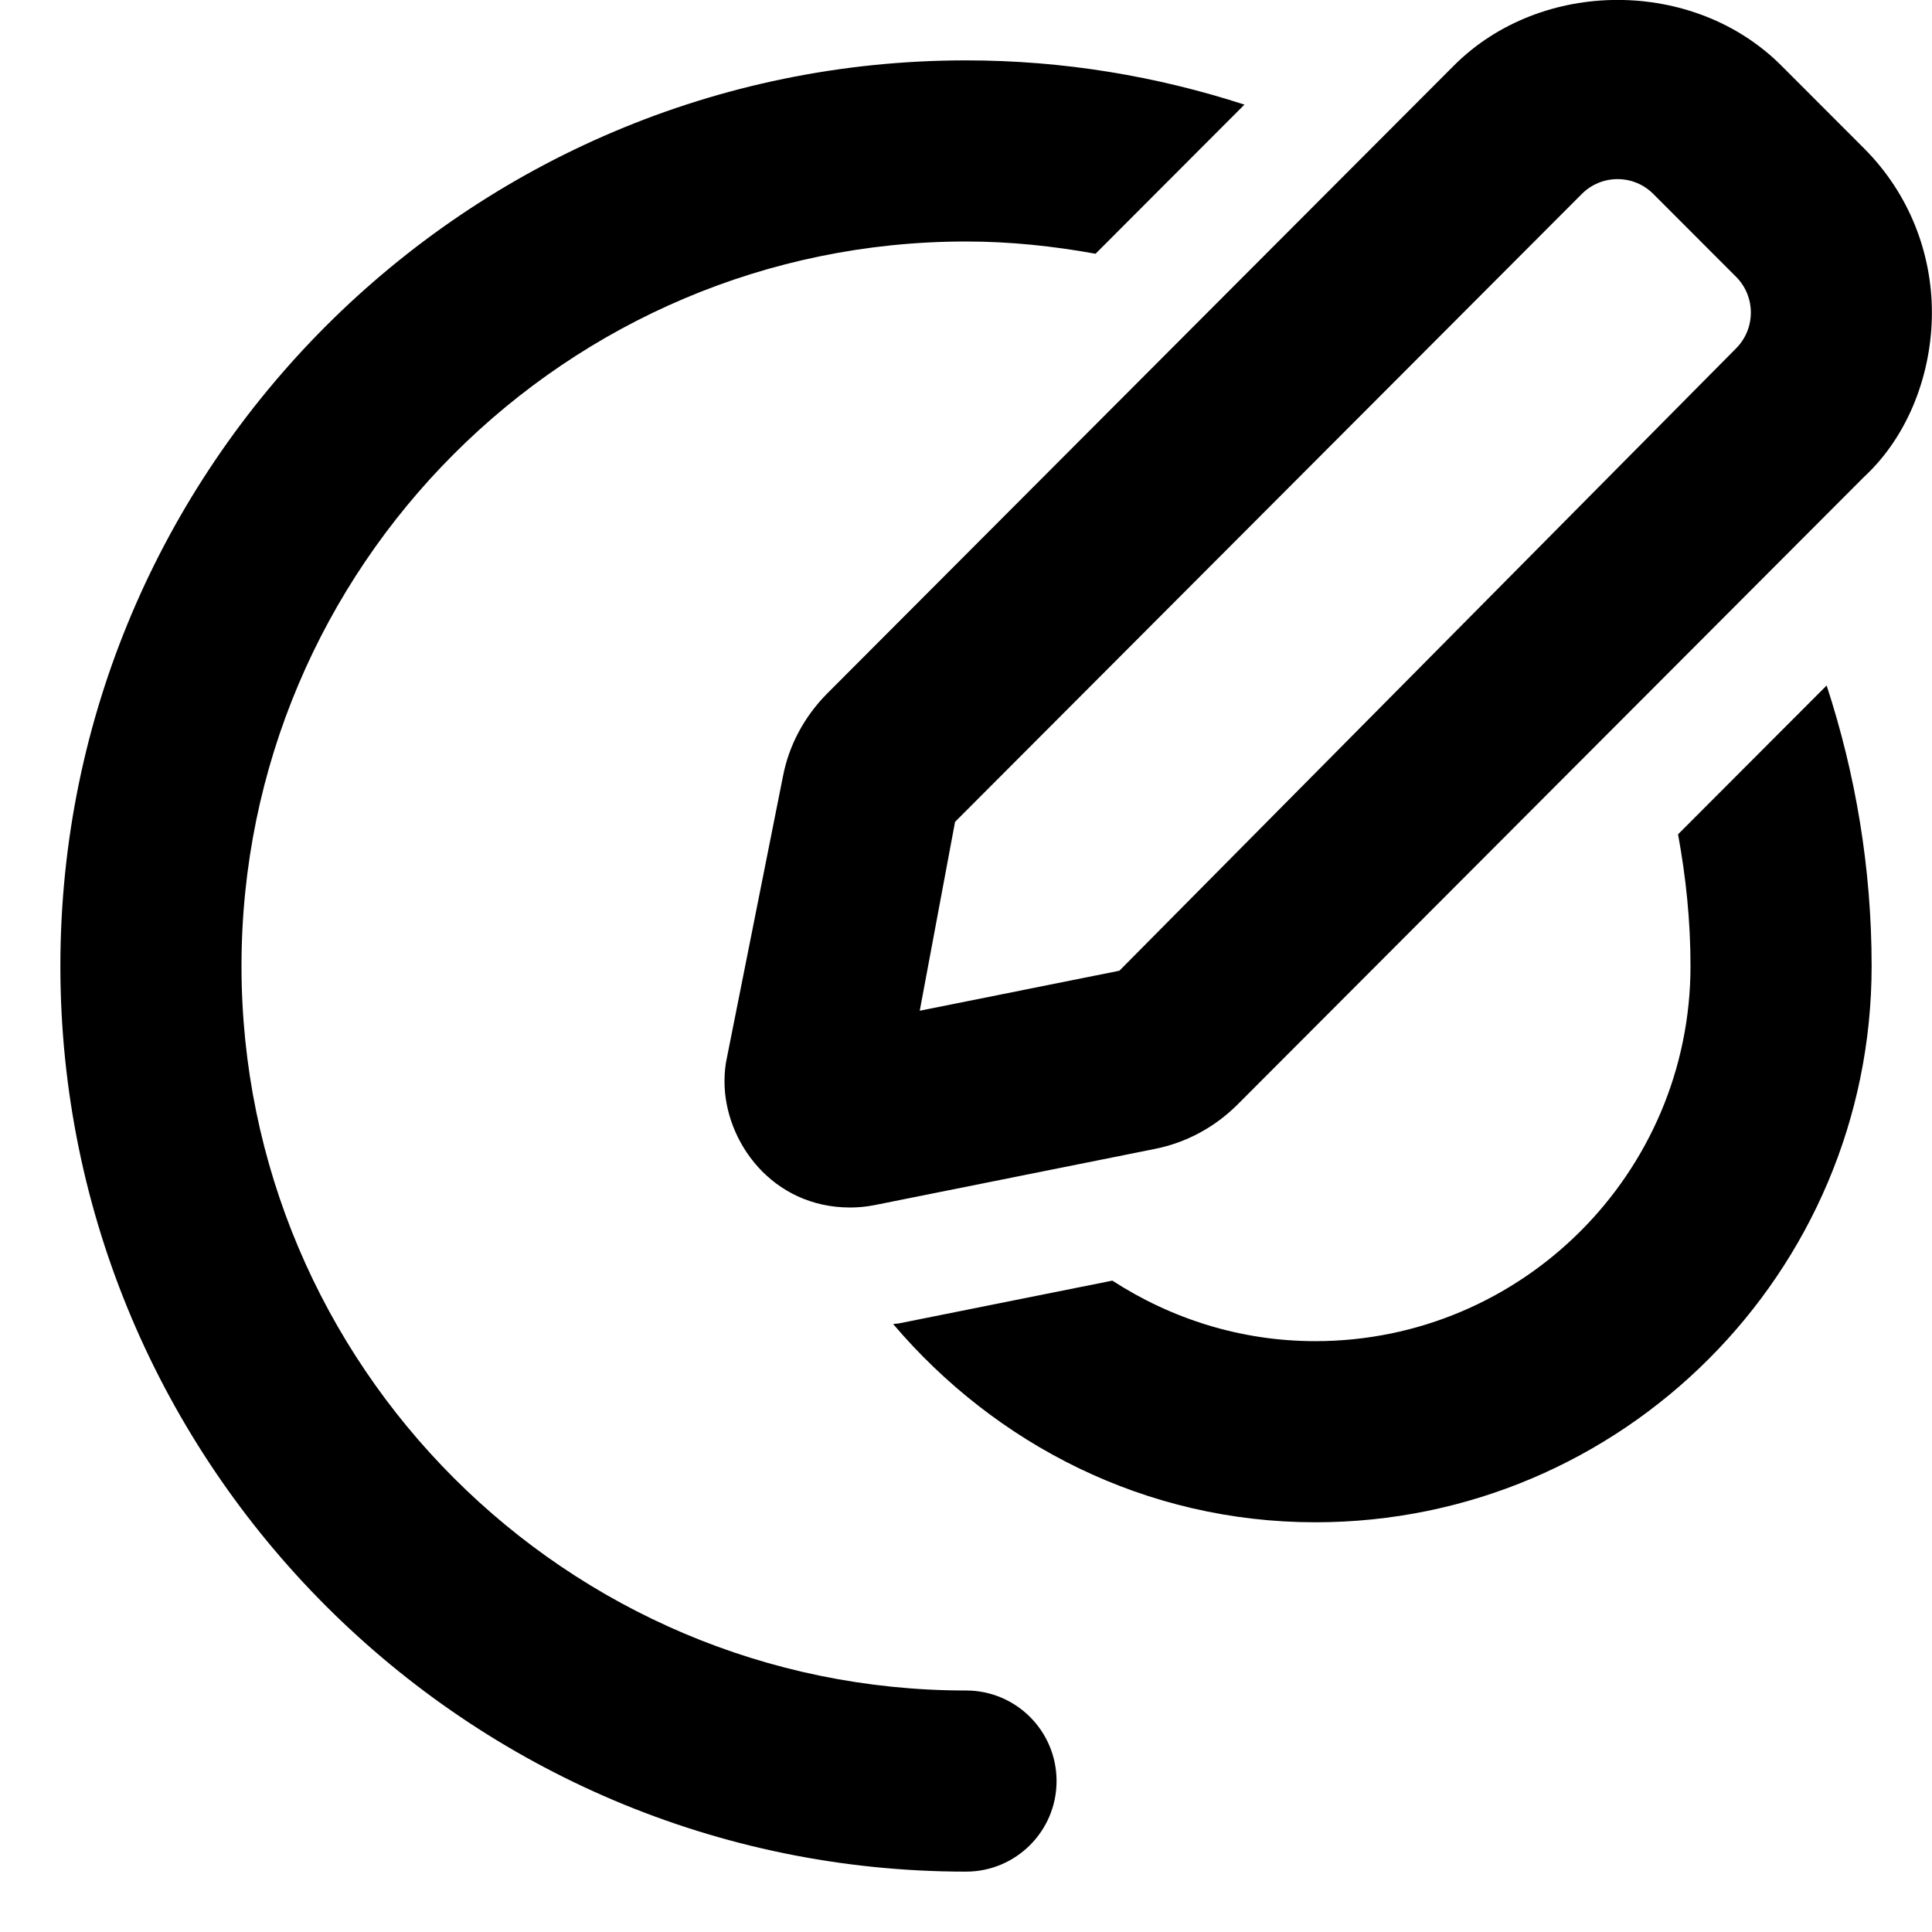 <svg xmlns="http://www.w3.org/2000/svg" viewBox="0 0 512 512"><!--! Font Awesome Pro 6.0.0-alpha3 by @fontawesome - https://fontawesome.com License - https://fontawesome.com/license (Commercial License) --><path d="M256 448c-105.9 0-192-86.13-192-192s86.13-192 192-192c11.73 0 23.17 1.221 34.33 3.246l39.46-39.52C306.5 20.18 281.8 16 256 16C123.7 16 16 123.7 16 256s107.7 240 240 240c13.25 0 24-10.75 24-24S269.3 448 256 448zM444.7 221.1C446.8 232.5 448 244.1 448 256c0 54.83-44.59 99.42-99.44 99.42c-19.84 0-38.25-5.988-53.78-16.04l-56.59 11.34c-.5 .1-1.004 .062-1.504 .15c27.06 31.87 66.9 52.55 111.9 52.55C429.9 403.4 496 337.3 496 256c0-25.96-4.268-50.91-11.92-74.34L444.7 221.1zM207.5 205.7L192.7 280C192.2 282.2 192 284.4 192 286.6C192 302.5 204.6 320 225.3 320c2.188 0 4.406-.219 6.594-.658l74.13-14.86c8.281-1.645 15.81-5.682 21.88-11.71l166.1-166.4c11.98-11.1 17.97-27.76 17.97-43.53c0-15.74-5.977-31.49-17.94-43.48l-21.94-21.96c-11.6-11.62-27.5-17.42-43.41-17.42s-31.82 5.808-43.41 17.42L219.1 183.9C213.2 189.9 209.1 197.4 207.5 205.7zM253.1 217.8l166.1-166.4c2.533-2.537 5.908-3.93 9.471-3.93s6.938 1.393 9.471 3.93l21.94 21.96c2.605 2.61 3.91 6.041 3.91 9.474c0 3.444-1.312 6.89-3.941 9.516l-163.4 164.9l-52.91 10.61L253.1 217.8z"/></svg>